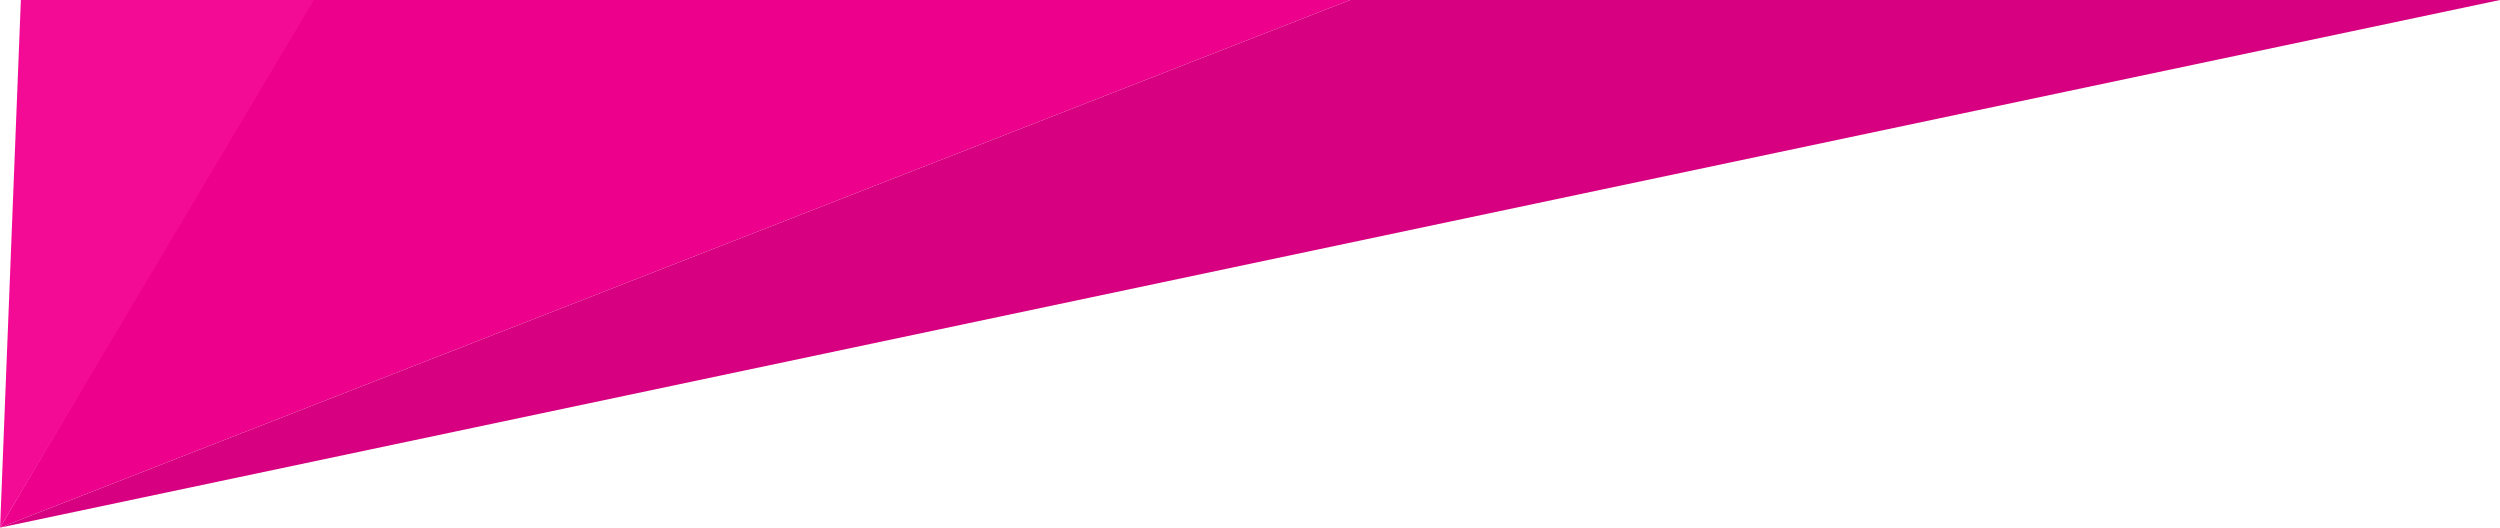 <svg
 xmlns="http://www.w3.org/2000/svg"
 xmlns:xlink="http://www.w3.org/1999/xlink"
 width="7431px" height="1569px">
<path fill-rule="evenodd"  fill="rgb(236, 0, 140)"
 d="M924.000,-0.000 L0.230,1568.239 L4013.000,-0.000 L924.000,-0.000 Z"/>
<path fill-rule="evenodd"  fill="rgb(244, 11, 149)"
 d="M933.000,-0.000 L0.230,1568.239 L62.000,-0.000 L933.000,-0.000 Z"/>
<path fill-rule="evenodd"  fill="rgb(215, 0, 128)"
 d="M4013.000,-0.000 L0.230,1568.239 L7431.000,-0.000 L4013.000,-0.000 Z"/>
</svg>